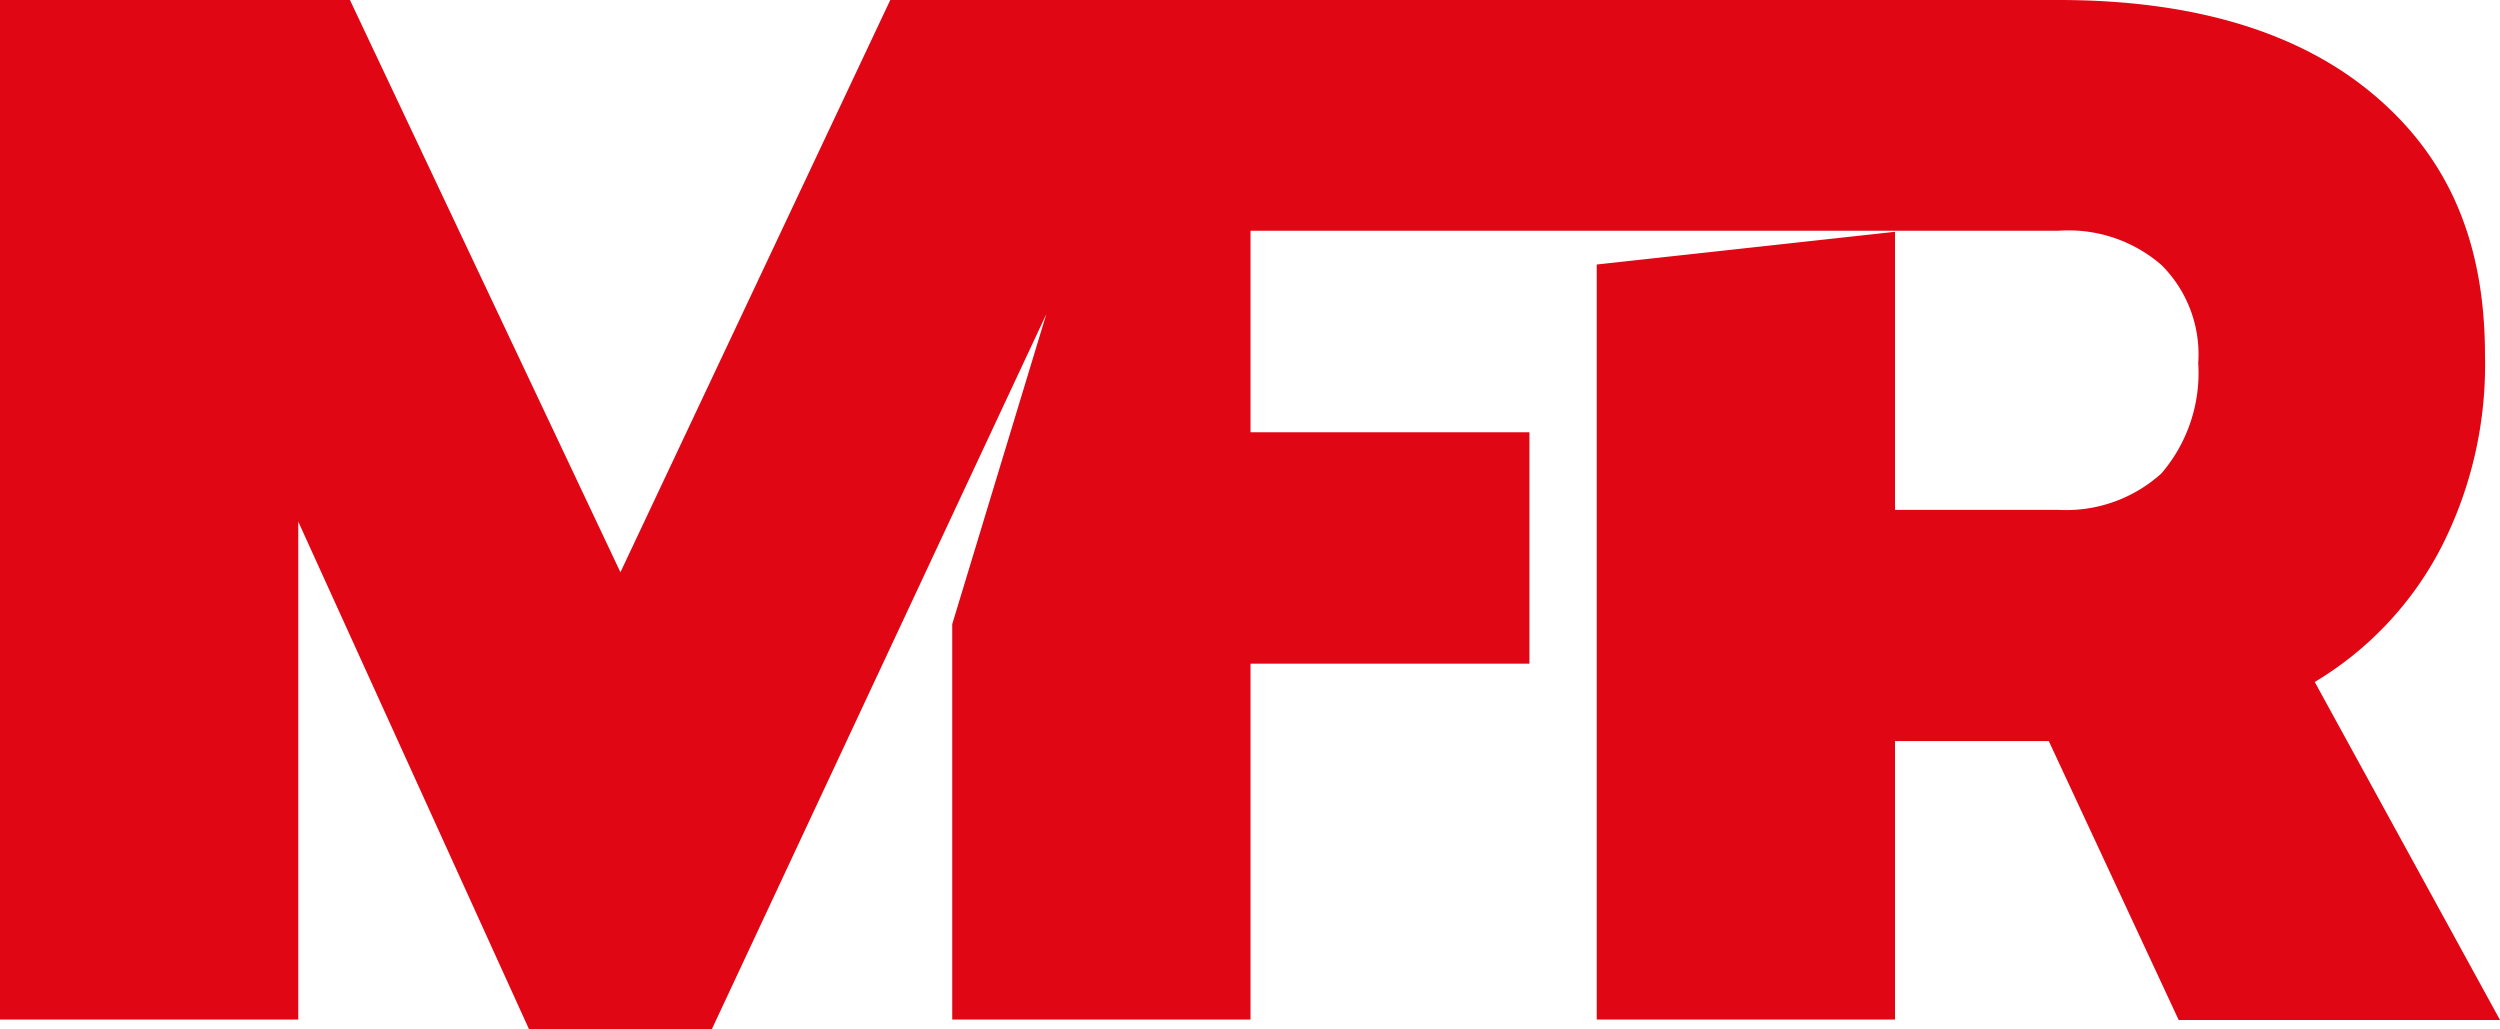 <svg xmlns="http://www.w3.org/2000/svg" viewBox="0 0 121.45 50"><defs><style>.cls-1{fill:#e00613;}</style></defs><title>mfr-ecuador-logo-color</title><g id="Capa_2" data-name="Capa 2"><g id="interfaz2"><path class="cls-1" d="M92.06,24.77V11.26L77.57,12.85V49.53H92.06V36h7.47l6.31,13.55h15.61l-9-16.42a16.4,16.4,0,0,0,6.13-6.51,19.5,19.5,0,0,0,2.14-9.37c0-5.56-1.81-9.63-5.43-12.67S106.54,0,100,0H43.25L30.14,27.8,17,0H0V49.53H14.49V25.34L25.7,50h8.88L50.83,15.26,46.26,30.32V49.53H60.75V32.24H74.3V21H60.75V11.21H100A6.89,6.89,0,0,1,105,12.87a6.12,6.12,0,0,1,1.79,4.77A7.49,7.49,0,0,1,105,23,6.9,6.9,0,0,1,100,24.77Z"/></g></g></svg>